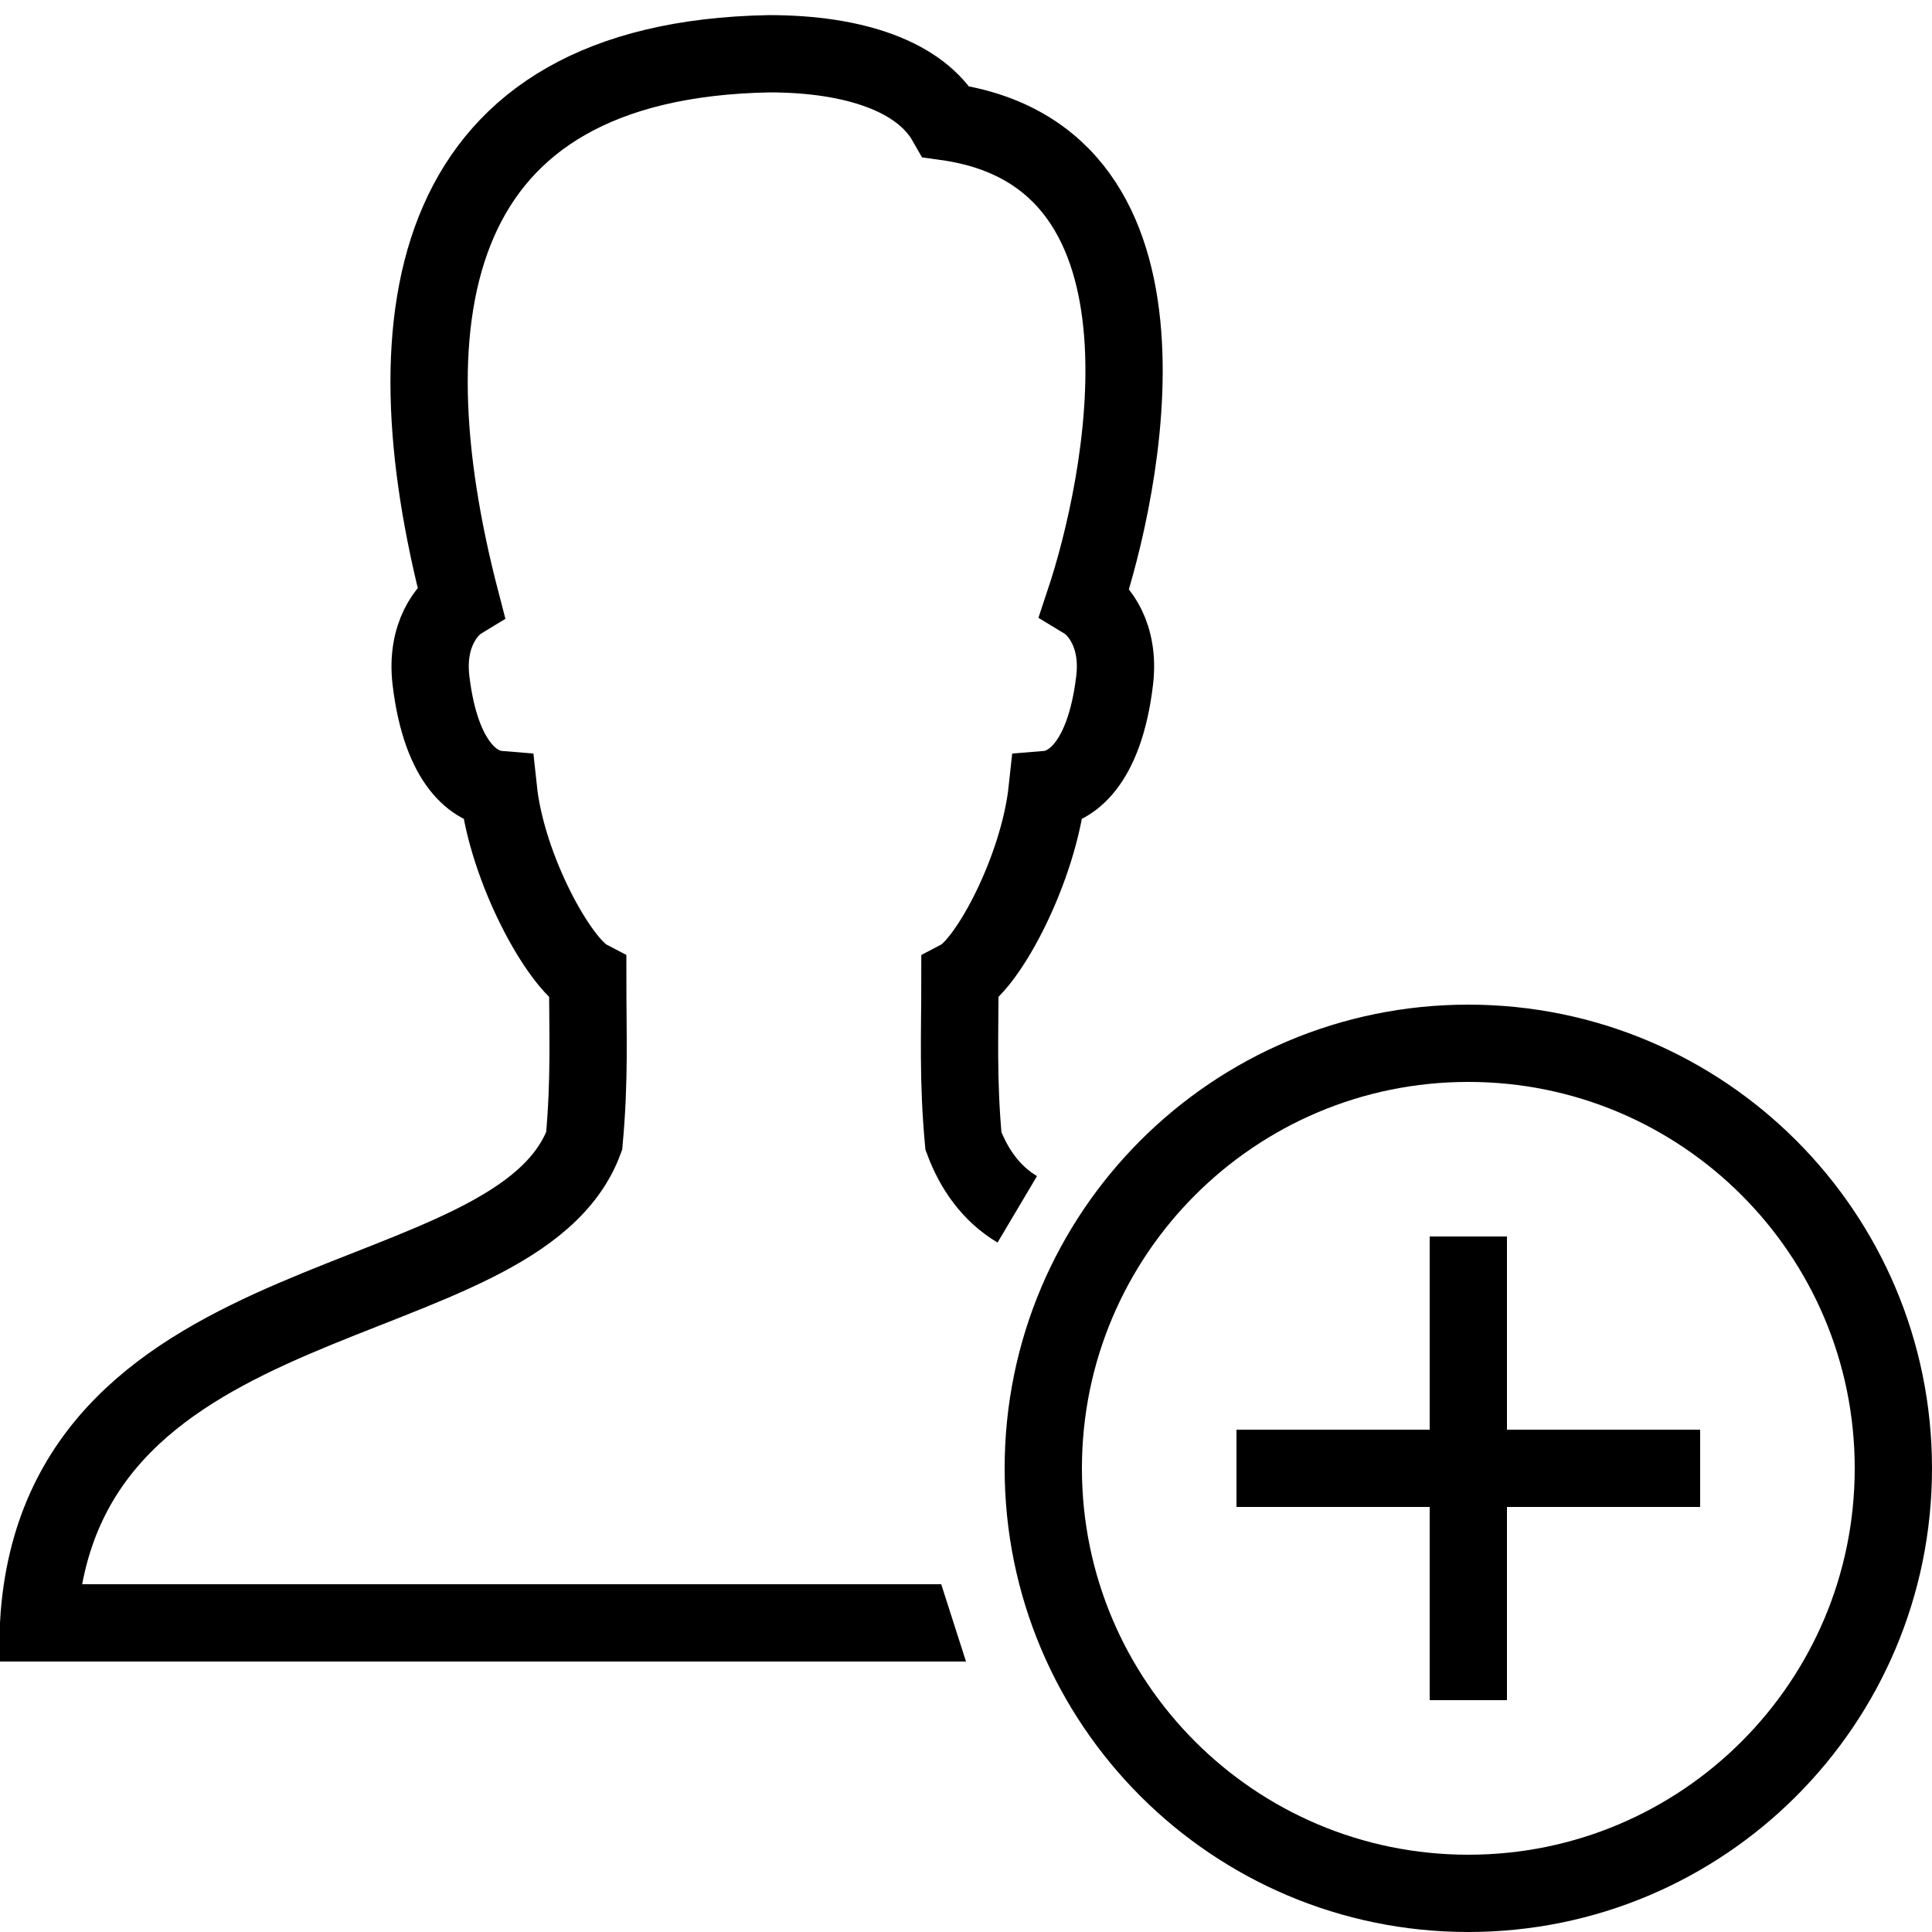<?xml version="1.0" encoding="utf-8"?>
<!--  Generator: Adobe Illustrator 17.0.0, SVG Export Plug-In . SVG Version: 6.00 Build 0)  -->
<!DOCTYPE svg PUBLIC "-//W3C//DTD SVG 1.1//EN" "http://www.w3.org/Graphics/SVG/1.1/DTD/svg11.dtd">
<svg xmlns="http://www.w3.org/2000/svg" xmlns:xlink="http://www.w3.org/1999/xlink" version="1.1" id="Layer_1" x="0px" y="0px" width="500px" height="500px" viewBox="0 0 50 50" enable-background="new 0 0 50 50" xml:space="preserve">

<path fill="none" stroke="#000000" stroke-width="2" stroke-linecap="round" stroke-miterlimit="10" d="M38,27  c-6.075,0-11,4.925-11,11s4.925,11,11,11s11-4.925,11-11S44.075,27,38,27z"/>
<path fill="none" stroke="#000000" stroke-width="2" stroke-miterlimit="10" d="M26.327,31.297  c-0.689-0.409-1.131-1.062-1.394-1.769c-0.146-1.612-0.09-2.737-0.09-4.209c0.73-0.384,2.038-2.826,2.259-4.888  c0.574-0.047,1.478-0.607,1.744-2.818c0.143-1.187-0.425-1.855-0.771-2.065c0.934-2.809,2.874-11.499-3.588-12.398  c-0.665-1.168-2.368-1.759-4.581-1.759c-8.854,0.163-9.922,6.686-7.981,14.156c-0.345,0.21-0.913,0.878-0.771,2.065  c0.266,2.211,1.17,2.771,1.744,2.818c0.22,2.062,1.58,4.504,2.312,4.888c0,1.473,0.055,2.598-0.091,4.209  C13.367,34.239,1.546,32.916,1,42h21"/>
<polygon points="22,41 22,43 25,43 24.359,41 "/>
<line fill="none" stroke="#000000" stroke-width="2" stroke-miterlimit="10" x1="38" y1="32" x2="38" y2="44"/>
<line fill="none" stroke="#000000" stroke-width="2" stroke-miterlimit="10" x1="44" y1="38" x2="32" y2="38"/>
</svg>
